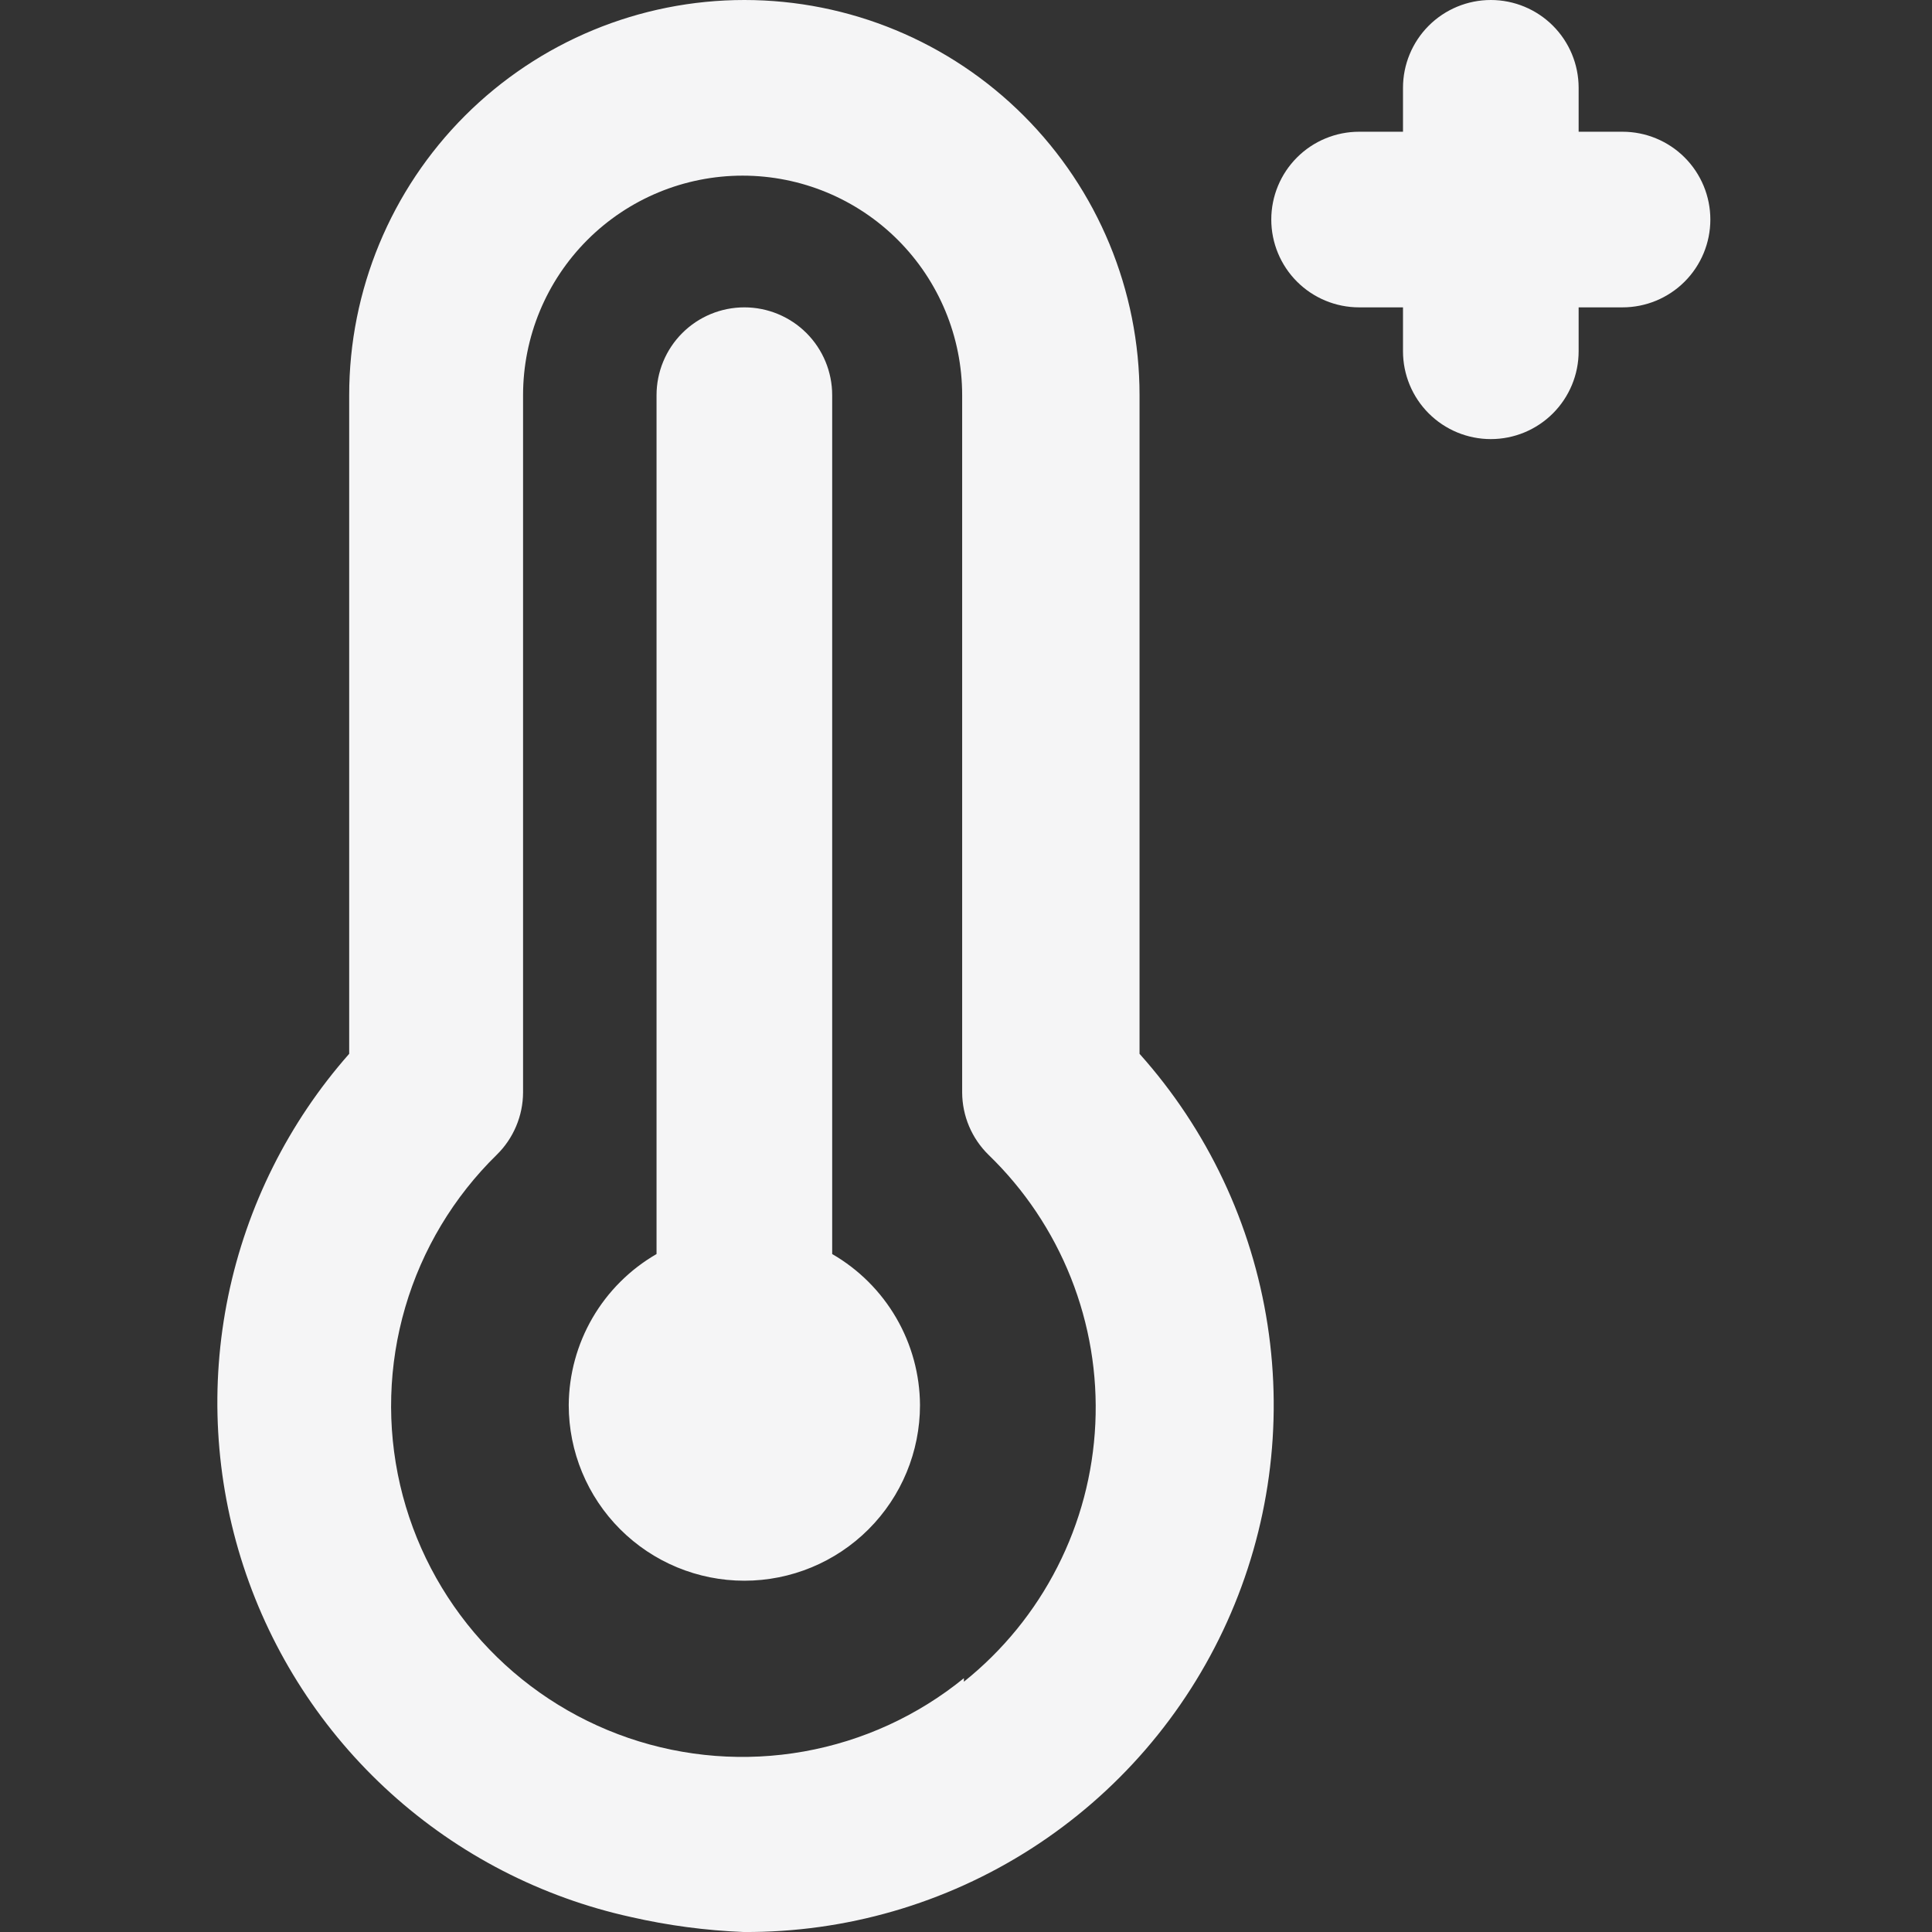 <svg width="80" height="80" viewBox="0 0 80 80" fill="none" xmlns="http://www.w3.org/2000/svg">
<rect x="0" y="0" width="80" height="80" fill="#333333" stroke="none"/>
<g clip-path="url(#clip0_2001_2553)">
<path d="M34.459 51.927V16.363C34.459 15.399 34.076 14.474 33.394 13.792C32.712 13.11 31.787 12.727 30.823 12.727C29.858 12.727 28.933 13.11 28.251 13.792C27.569 14.474 27.186 15.399 27.186 16.363V51.927C26.087 52.562 25.173 53.473 24.535 54.57C23.897 55.667 23.558 56.912 23.55 58.181C23.55 60.11 24.316 61.96 25.68 63.324C27.044 64.688 28.894 65.454 30.823 65.454C32.751 65.454 34.601 64.688 35.965 63.324C37.329 61.96 38.095 60.11 38.095 58.181C38.088 56.912 37.748 55.667 37.11 54.57C36.472 53.473 35.558 52.562 34.459 51.927ZM67.186 5.455H65.368V3.636C65.368 2.672 64.985 1.747 64.303 1.065C63.621 0.383 62.696 0 61.731 0C60.767 0 59.842 0.383 59.16 1.065C58.478 1.747 58.095 2.672 58.095 3.636V5.455H56.277C55.313 5.455 54.388 5.838 53.706 6.52C53.024 7.202 52.641 8.126 52.641 9.091C52.641 10.055 53.024 10.98 53.706 11.662C54.388 12.344 55.313 12.727 56.277 12.727H58.095V14.545C58.095 15.51 58.478 16.435 59.16 17.117C59.842 17.799 60.767 18.182 61.731 18.182C62.696 18.182 63.621 17.799 64.303 17.117C64.985 16.435 65.368 15.51 65.368 14.545V12.727H67.186C68.15 12.727 69.075 12.344 69.757 11.662C70.439 10.98 70.822 10.055 70.822 9.091C70.822 8.126 70.439 7.202 69.757 6.52C69.075 5.838 68.15 5.455 67.186 5.455ZM47.186 16.363C47.186 12.024 45.462 7.862 42.393 4.793C39.325 1.724 35.163 4.33486e-07 30.823 4.33486e-07C26.483 4.33486e-07 22.321 1.724 19.252 4.793C16.183 7.862 14.459 12.024 14.459 16.363V43.636C11.946 46.484 10.22 49.939 9.451 53.659C8.683 57.379 8.899 61.235 10.078 64.845C11.257 68.456 13.358 71.696 16.174 74.246C18.989 76.795 22.422 78.566 26.132 79.381C27.661 79.73 29.219 79.937 30.786 80C35.01 80.026 39.15 78.827 42.705 76.546C46.26 74.265 49.077 71.002 50.813 67.152C52.55 63.302 53.131 59.03 52.487 54.856C51.844 50.682 50.002 46.784 47.186 43.636V16.363ZM39.913 69.49C37.998 71.048 35.718 72.092 33.288 72.525C30.858 72.958 28.357 72.765 26.022 71.965C23.687 71.164 21.594 69.783 19.94 67.951C18.286 66.118 17.126 63.895 16.568 61.491C16.006 59.06 16.079 56.526 16.78 54.131C17.48 51.737 18.785 49.563 20.568 47.818C20.912 47.481 21.185 47.08 21.372 46.636C21.56 46.193 21.657 45.717 21.659 45.236V16.363C21.659 13.953 22.617 11.64 24.322 9.935C26.026 8.23 28.339 7.273 30.75 7.273C33.161 7.273 35.473 8.23 37.178 9.935C38.883 11.64 39.841 13.953 39.841 16.363V45.236C39.843 45.717 39.94 46.193 40.127 46.636C40.315 47.08 40.588 47.481 40.932 47.818C42.418 49.254 43.581 50.99 44.344 52.911C45.107 54.831 45.452 56.893 45.355 58.957C45.259 61.022 44.724 63.042 43.785 64.883C42.847 66.725 41.527 68.345 39.913 69.636V69.49Z" fill="#F5F5F6"/>
</g>
<defs>
<clipPath id="clip0_2001_2553">
<rect width="80" height="80" fill="white"/>
</clipPath>
</defs>
</svg>
